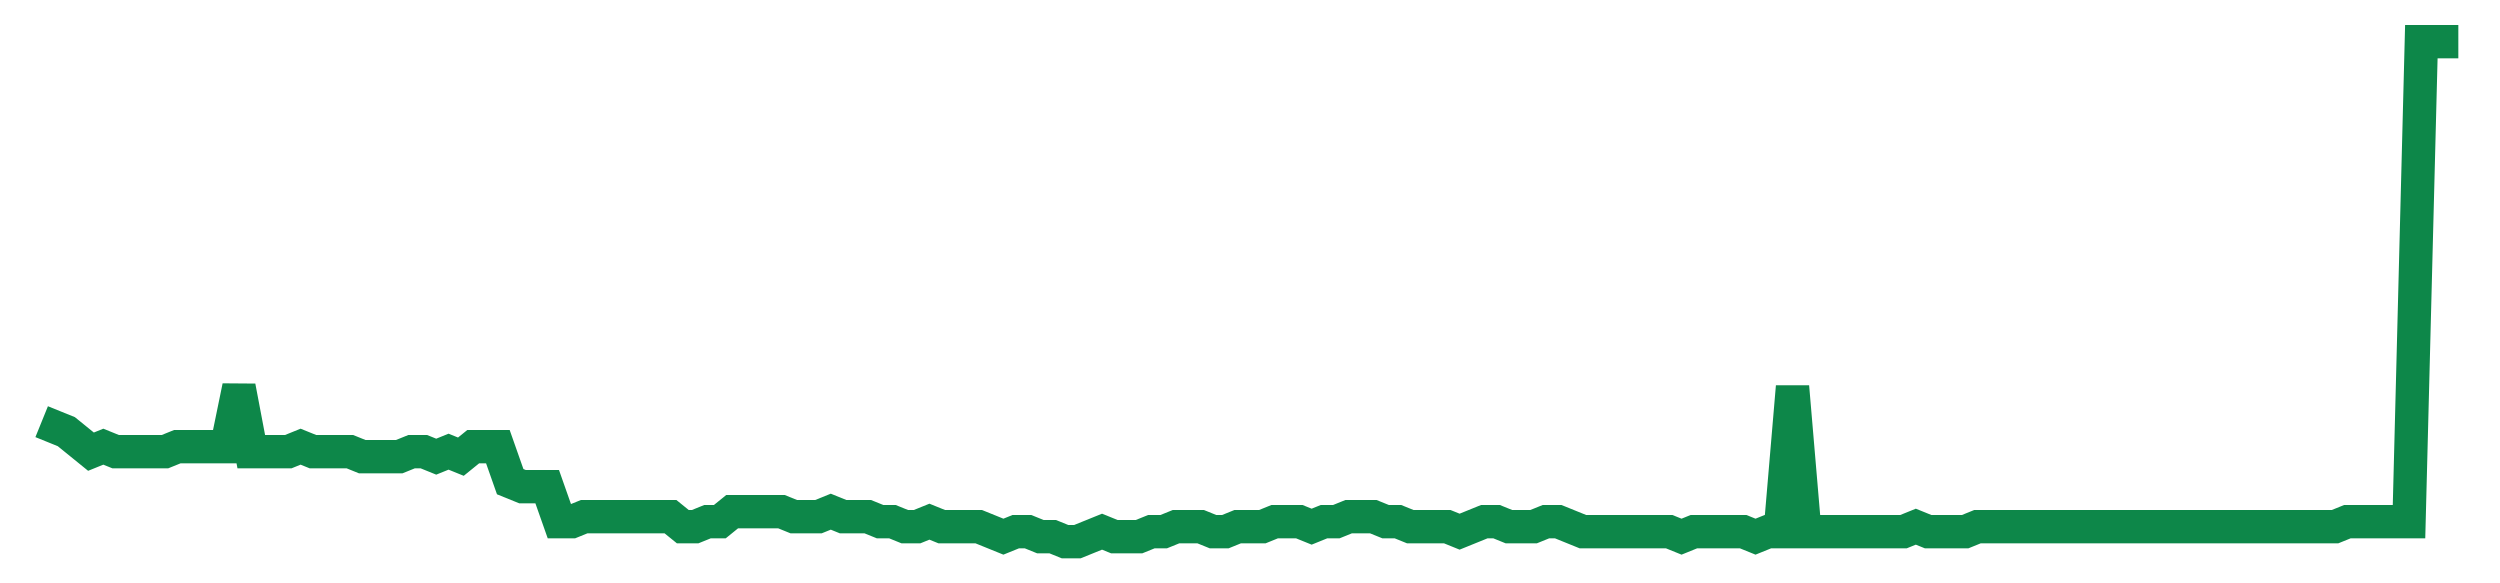 <svg width="300" height="70" viewBox="0 0 300 70" xmlns="http://www.w3.org/2000/svg">
    <path d="M 5,50.6 L 6.48,51.2 L 7.959,51.8 L 9.439,53 L 10.918,54.2 L 12.398,53.6 L 13.878,54.2 L 15.357,54.2 L 16.837,54.2 L 18.316,54.2 L 19.796,54.2 L 21.276,53.6 L 22.755,53.6 L 24.235,53.6 L 25.714,53.6 L 27.194,53.6 L 28.673,46.4 L 30.153,54.2 L 31.633,54.2 L 33.112,54.2 L 34.592,54.2 L 36.071,53.6 L 37.551,54.2 L 39.031,54.2 L 40.51,54.2 L 41.99,54.2 L 43.469,54.8 L 44.949,54.8 L 46.429,54.8 L 47.908,54.8 L 49.388,54.2 L 50.867,54.2 L 52.347,54.8 L 53.827,54.2 L 55.306,54.8 L 56.786,53.6 L 58.265,53.6 L 59.745,53.6 L 61.224,57.8 L 62.704,58.4 L 64.184,58.4 L 65.663,58.4 L 67.143,62.6 L 68.622,62.6 L 70.102,62 L 71.582,62 L 73.061,62 L 74.541,62 L 76.02,62 L 77.5,62 L 78.98,62 L 80.459,62 L 81.939,63.2 L 83.418,63.2 L 84.898,62.6 L 86.378,62.6 L 87.857,61.4 L 89.337,61.4 L 90.816,61.4 L 92.296,61.4 L 93.776,61.4 L 95.255,62 L 96.735,62 L 98.214,62 L 99.694,61.4 L 101.173,62 L 102.653,62 L 104.133,62 L 105.612,62.6 L 107.092,62.6 L 108.571,63.2 L 110.051,63.2 L 111.531,62.6 L 113.01,63.2 L 114.49,63.2 L 115.969,63.2 L 117.449,63.2 L 118.929,63.8 L 120.408,64.4 L 121.888,63.8 L 123.367,63.8 L 124.847,64.4 L 126.327,64.4 L 127.806,65 L 129.286,65 L 130.765,64.4 L 132.245,63.8 L 133.724,64.4 L 135.204,64.4 L 136.684,64.4 L 138.163,63.8 L 139.643,63.8 L 141.122,63.2 L 142.602,63.2 L 144.082,63.2 L 145.561,63.8 L 147.041,63.8 L 148.52,63.2 L 150,63.2 L 151.48,63.2 L 152.959,62.6 L 154.439,62.6 L 155.918,62.6 L 157.398,63.2 L 158.878,62.6 L 160.357,62.6 L 161.837,62 L 163.316,62 L 164.796,62 L 166.276,62.6 L 167.755,62.6 L 169.235,63.2 L 170.714,63.2 L 172.194,63.2 L 173.673,63.2 L 175.153,63.8 L 176.633,63.2 L 178.112,62.6 L 179.592,62.6 L 181.071,63.2 L 182.551,63.2 L 184.031,63.2 L 185.51,62.6 L 186.99,62.6 L 188.469,63.2 L 189.949,63.8 L 191.429,63.8 L 192.908,63.8 L 194.388,63.8 L 195.867,63.8 L 197.347,63.8 L 198.827,63.8 L 200.306,63.8 L 201.786,64.4 L 203.265,63.8 L 204.745,63.8 L 206.224,63.8 L 207.704,63.8 L 209.184,63.8 L 210.663,64.4 L 212.143,63.8 L 213.622,63.8 L 215.102,46.4 L 216.582,63.8 L 218.061,63.8 L 219.541,63.8 L 221.02,63.8 L 222.5,63.8 L 223.98,63.8 L 225.459,63.8 L 226.939,63.8 L 228.418,63.8 L 229.898,63.2 L 231.378,63.8 L 232.857,63.8 L 234.337,63.8 L 235.816,63.8 L 237.296,63.2 L 238.776,63.2 L 240.255,63.2 L 241.735,63.2 L 243.214,63.2 L 244.694,63.2 L 246.173,63.2 L 247.653,63.2 L 249.133,63.2 L 250.612,63.2 L 252.092,63.2 L 253.571,63.2 L 255.051,63.2 L 256.531,63.2 L 258.01,63.2 L 259.49,63.2 L 260.969,63.2 L 262.449,63.2 L 263.929,63.2 L 265.408,63.2 L 266.888,63.2 L 268.367,63.2 L 269.847,63.2 L 271.327,63.2 L 272.806,63.2 L 274.286,63.2 L 275.765,63.2 L 277.245,63.2 L 278.724,63.2 L 280.204,63.2 L 281.684,62.6 L 283.163,62.6 L 284.643,62.6 L 286.122,62.6 L 287.602,62.6 L 289.082,62.6 L 290.561,5 L 292.041,5 L 293.52,5 L 295,5" fill="none" stroke="#0D8749" stroke-width="4"/>
</svg>